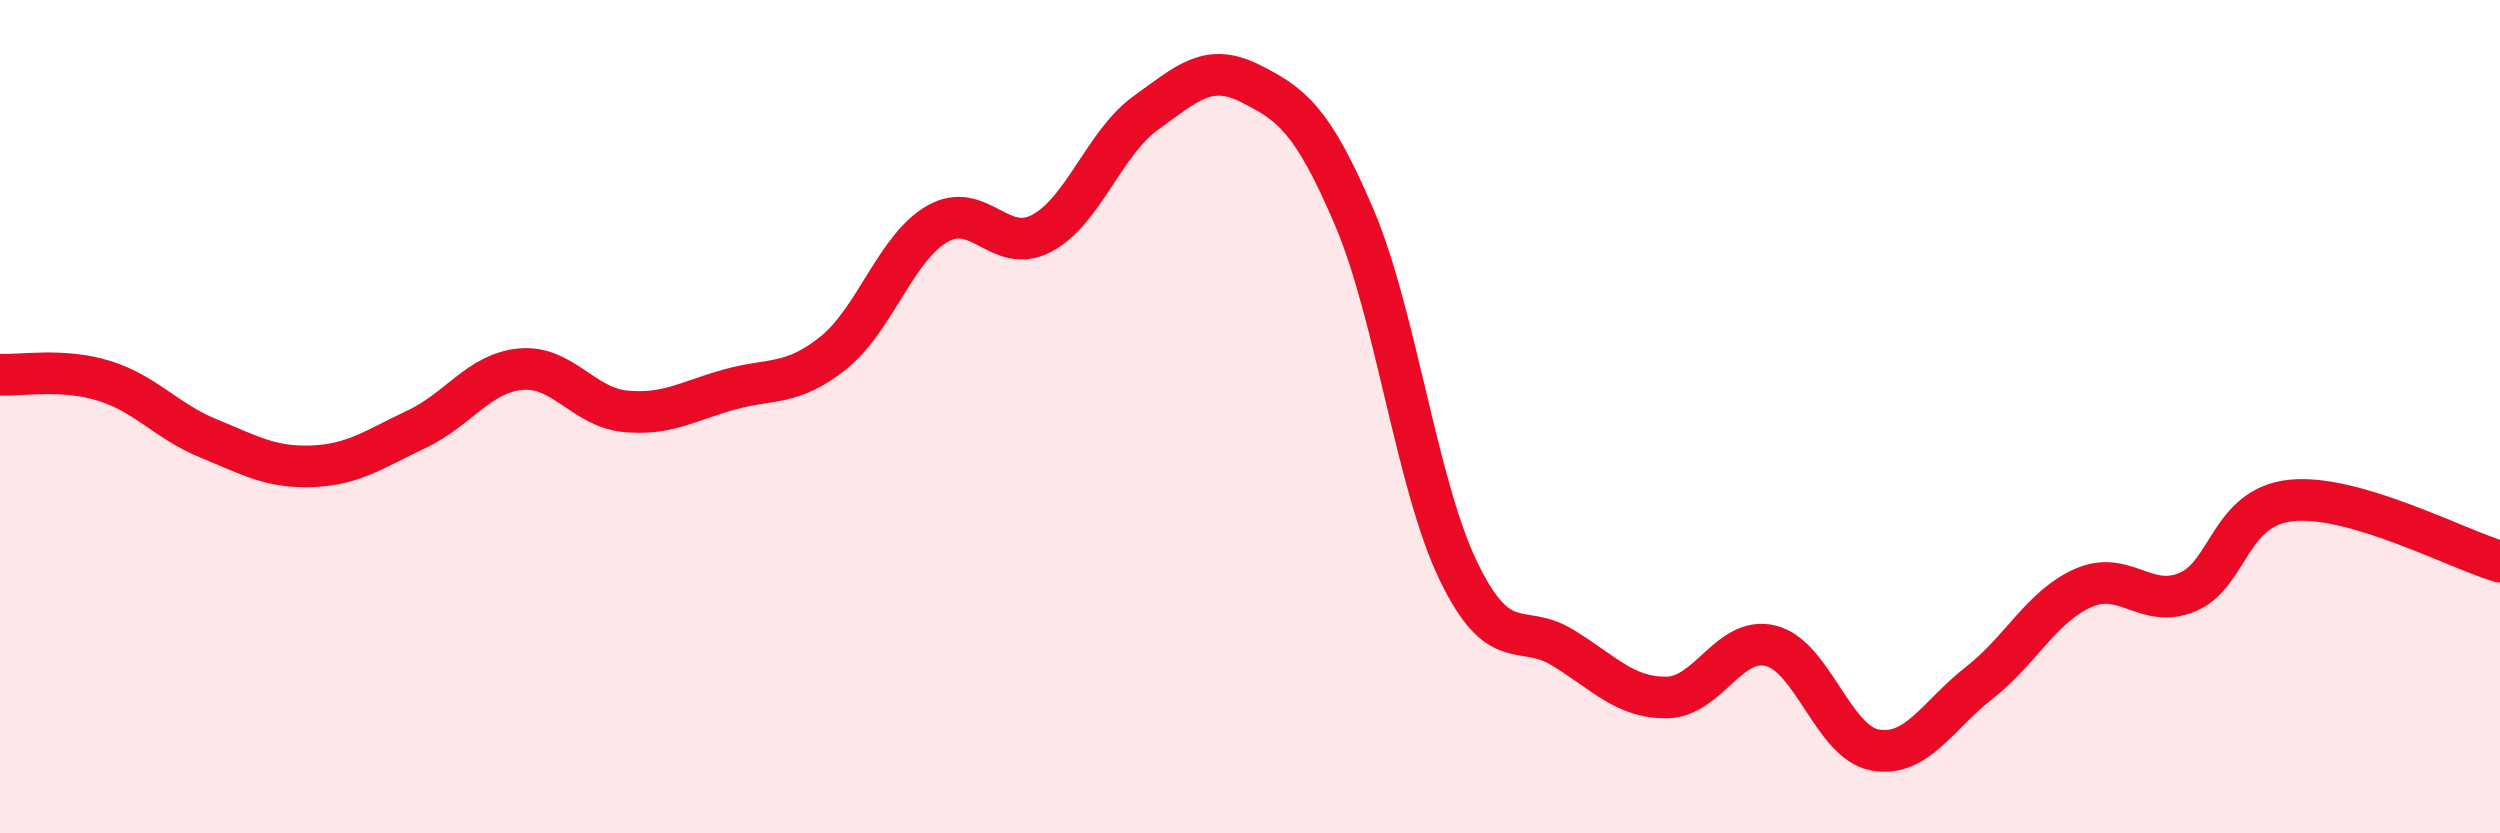 
    <svg width="60" height="20" viewBox="0 0 60 20" xmlns="http://www.w3.org/2000/svg">
      <path
        d="M 0,8.99 C 0.5,9.02 1.5,8.83 2.5,9.14 C 3.5,9.45 4,10.11 5,10.52 C 6,10.93 6.5,11.23 7.5,11.19 C 8.5,11.15 9,10.77 10,10.3 C 11,9.83 11.5,8.95 12.5,8.86 C 13.5,8.77 14,9.77 15,9.87 C 16,9.97 16.5,9.63 17.5,9.35 C 18.5,9.07 19,9.27 20,8.47 C 21,7.67 21.5,5.94 22.5,5.37 C 23.5,4.8 24,6.13 25,5.6 C 26,5.07 26.5,3.43 27.5,2.71 C 28.5,1.99 29,1.5 30,2 C 31,2.5 31.5,2.87 32.5,5.21 C 33.5,7.55 34,11.63 35,13.7 C 36,15.77 36.5,14.93 37.5,15.54 C 38.5,16.15 39,16.75 40,16.74 C 41,16.73 41.5,15.25 42.5,15.5 C 43.5,15.75 44,17.82 45,18 C 46,18.18 46.5,17.17 47.5,16.39 C 48.5,15.61 49,14.55 50,14.11 C 51,13.67 51.5,14.63 52.5,14.21 C 53.5,13.79 53.5,12.16 55,12.01 C 56.5,11.86 59,13.19 60,13.48L60 20L0 20Z"
        fill="#EB0A25"
        opacity="0.1"
        stroke-linecap="round"
        stroke-linejoin="round"
      />
      <path
        d="M 0,8.99 C 0.5,9.02 1.5,8.83 2.5,9.14 C 3.5,9.45 4,10.11 5,10.52 C 6,10.93 6.5,11.23 7.5,11.19 C 8.5,11.15 9,10.77 10,10.3 C 11,9.83 11.5,8.95 12.5,8.86 C 13.5,8.77 14,9.77 15,9.87 C 16,9.97 16.5,9.63 17.5,9.35 C 18.5,9.07 19,9.27 20,8.47 C 21,7.67 21.5,5.94 22.5,5.37 C 23.5,4.8 24,6.13 25,5.6 C 26,5.07 26.5,3.43 27.5,2.71 C 28.5,1.99 29,1.5 30,2 C 31,2.5 31.5,2.87 32.5,5.21 C 33.5,7.55 34,11.63 35,13.7 C 36,15.77 36.5,14.93 37.5,15.54 C 38.5,16.15 39,16.75 40,16.74 C 41,16.73 41.5,15.25 42.5,15.5 C 43.5,15.75 44,17.82 45,18 C 46,18.18 46.5,17.17 47.5,16.39 C 48.5,15.61 49,14.55 50,14.11 C 51,13.67 51.5,14.63 52.5,14.21 C 53.5,13.79 53.5,12.16 55,12.01 C 56.5,11.86 59,13.19 60,13.48"
        stroke="#EB0A25"
        stroke-width="1"
        fill="none"
        stroke-linecap="round"
        stroke-linejoin="round"
      />
    </svg>
  